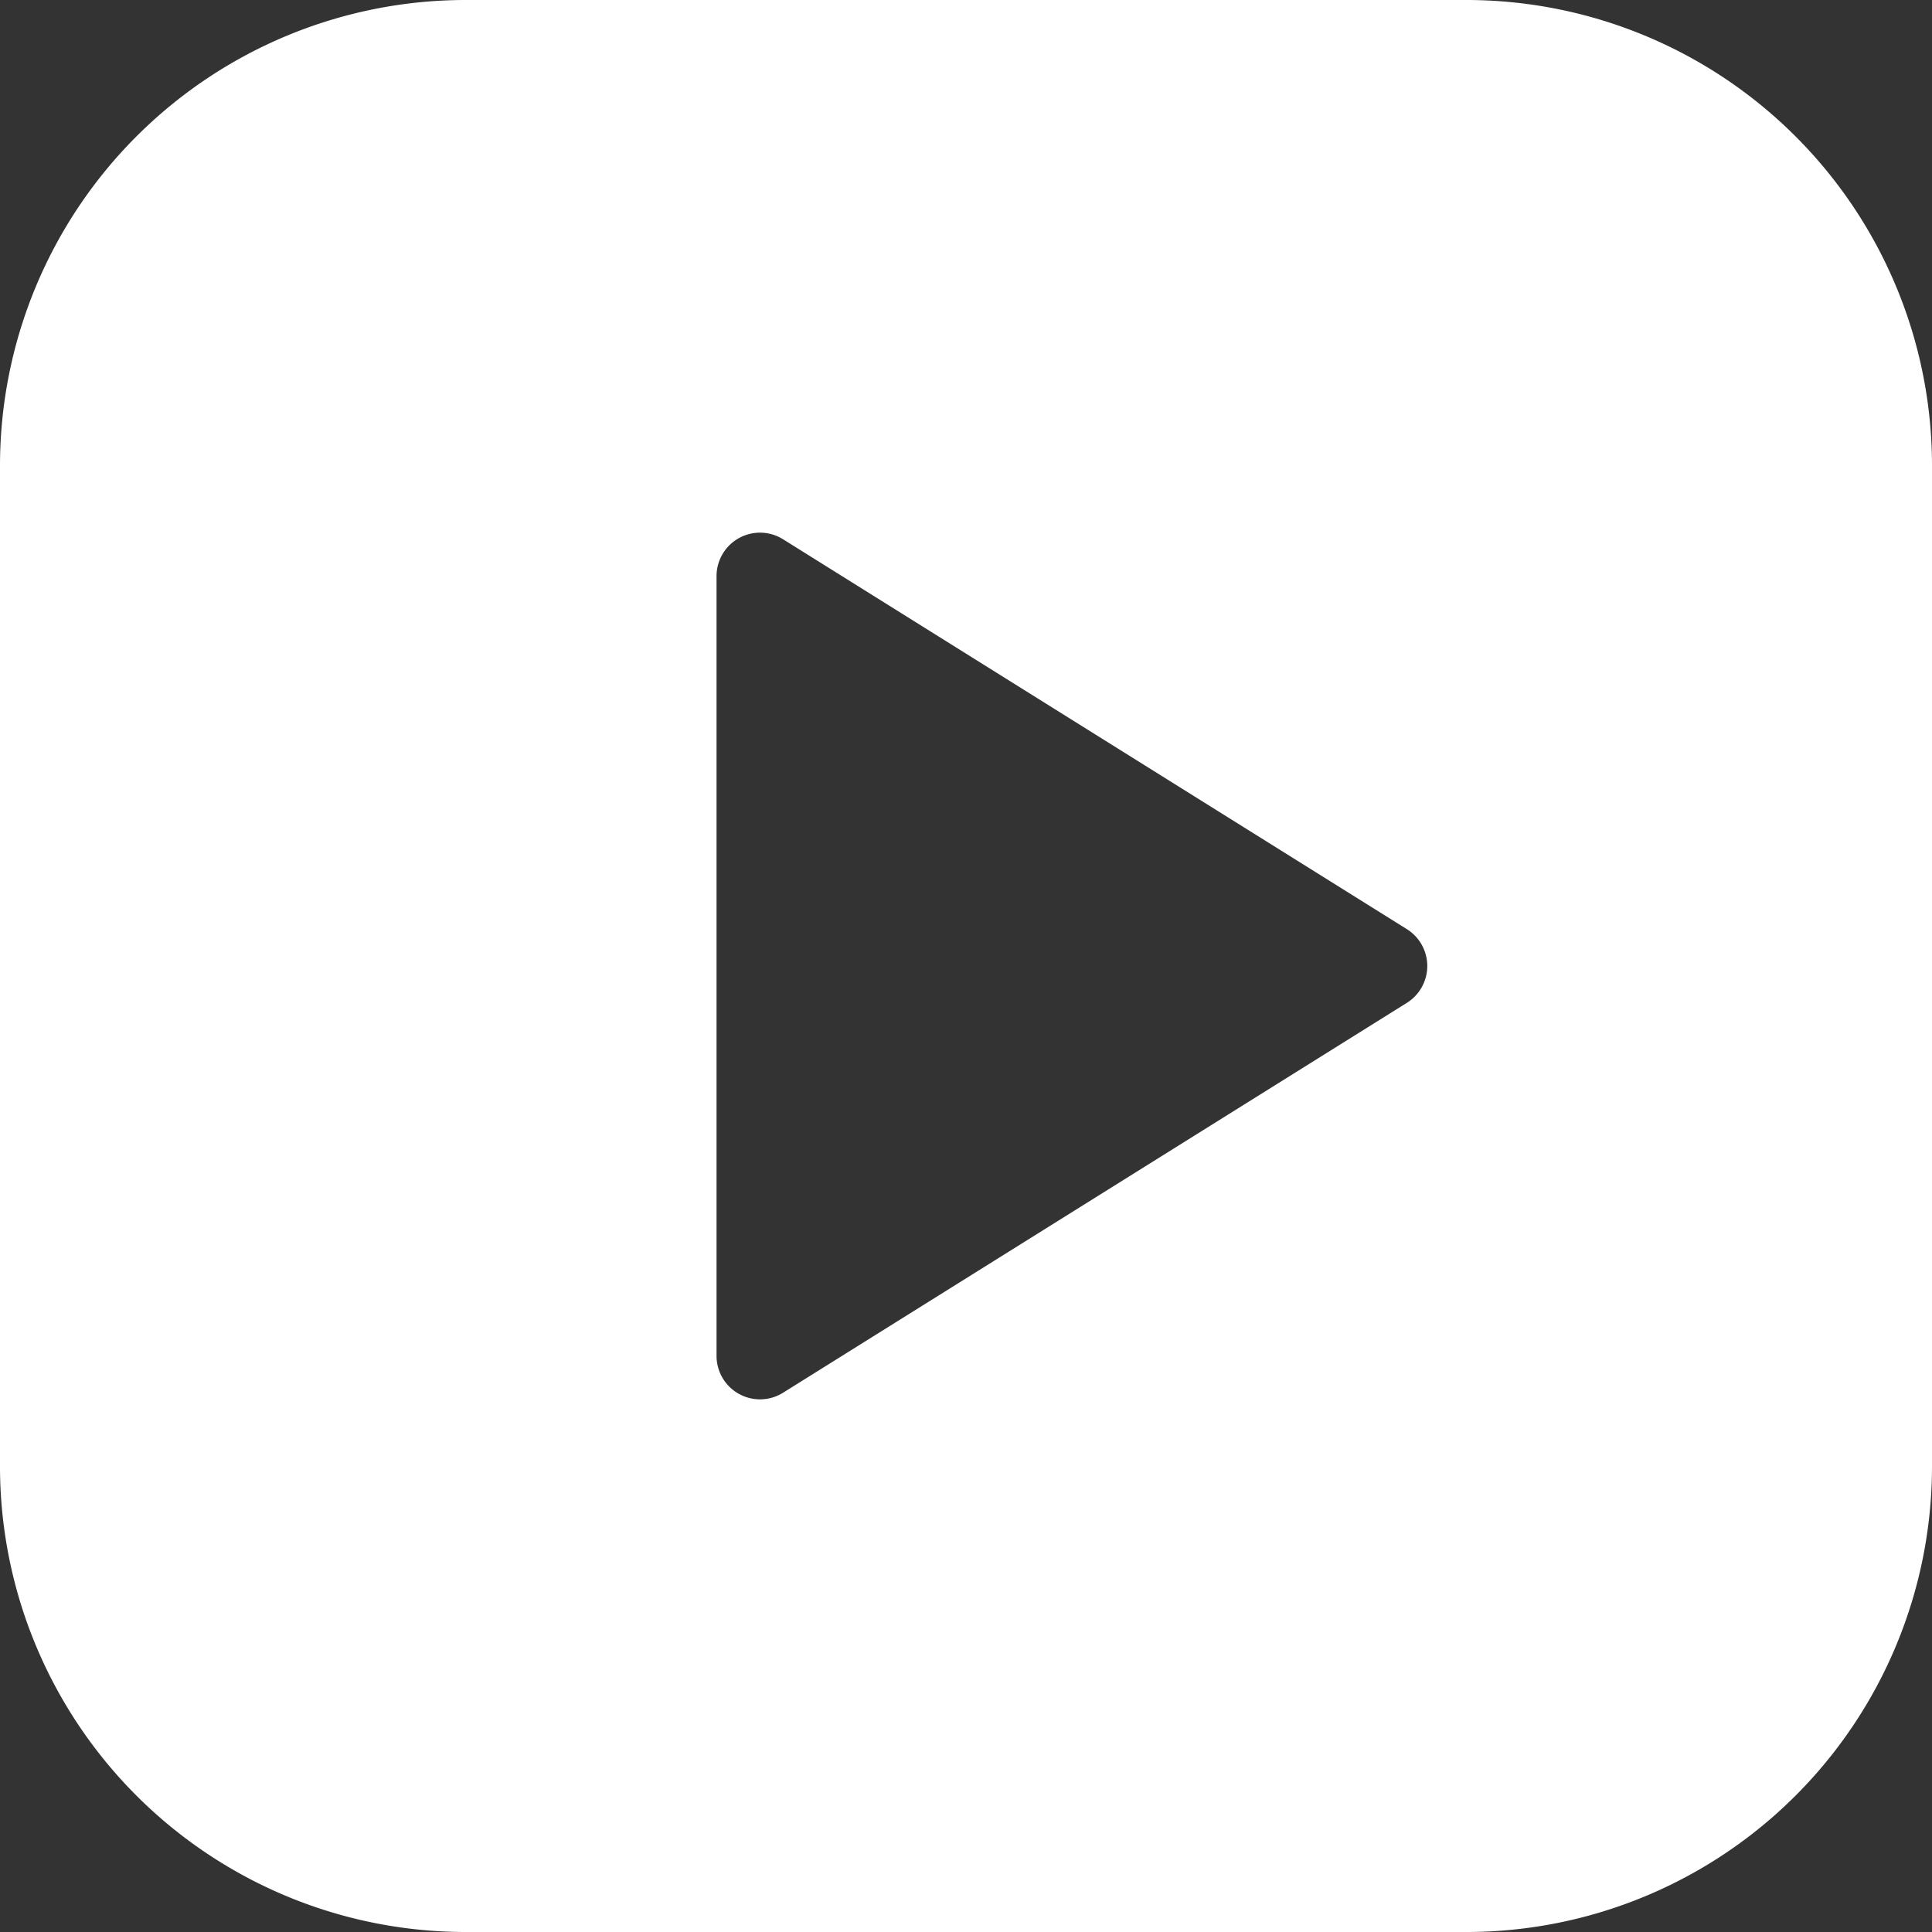 <svg id="グループ_1689" data-name="グループ 1689" xmlns="http://www.w3.org/2000/svg" xmlns:xlink="http://www.w3.org/1999/xlink" width="50" height="50" viewBox="0 0 50 50">
  <rect x="0" y="0" width="50" height="50" fill="#333333" stroke="none"/>
  <defs>
    <clipPath id="clip-path">
      <rect id="長方形_1542" data-name="長方形 1542" width="50" height="50" fill="none"/>
    </clipPath>
  </defs>
  <g id="グループ_1688" data-name="グループ 1688" clip-path="url(#clip-path)">
    <path id="パス_145" data-name="パス 145" d="M37.946,0H12.054A12.054,12.054,0,0,0,0,12.054V37.947A12.053,12.053,0,0,0,12.054,50H37.946A12.053,12.053,0,0,0,50,37.947V12.054A12.054,12.054,0,0,0,37.946,0M36.409,25.954,20.265,36.044a1.125,1.125,0,0,1-1.721-.954V14.91a1.125,1.125,0,0,1,1.721-.954l16.144,10.09a1.125,1.125,0,0,1,0,1.908" fill="#fff"/>
  </g>
</svg>
